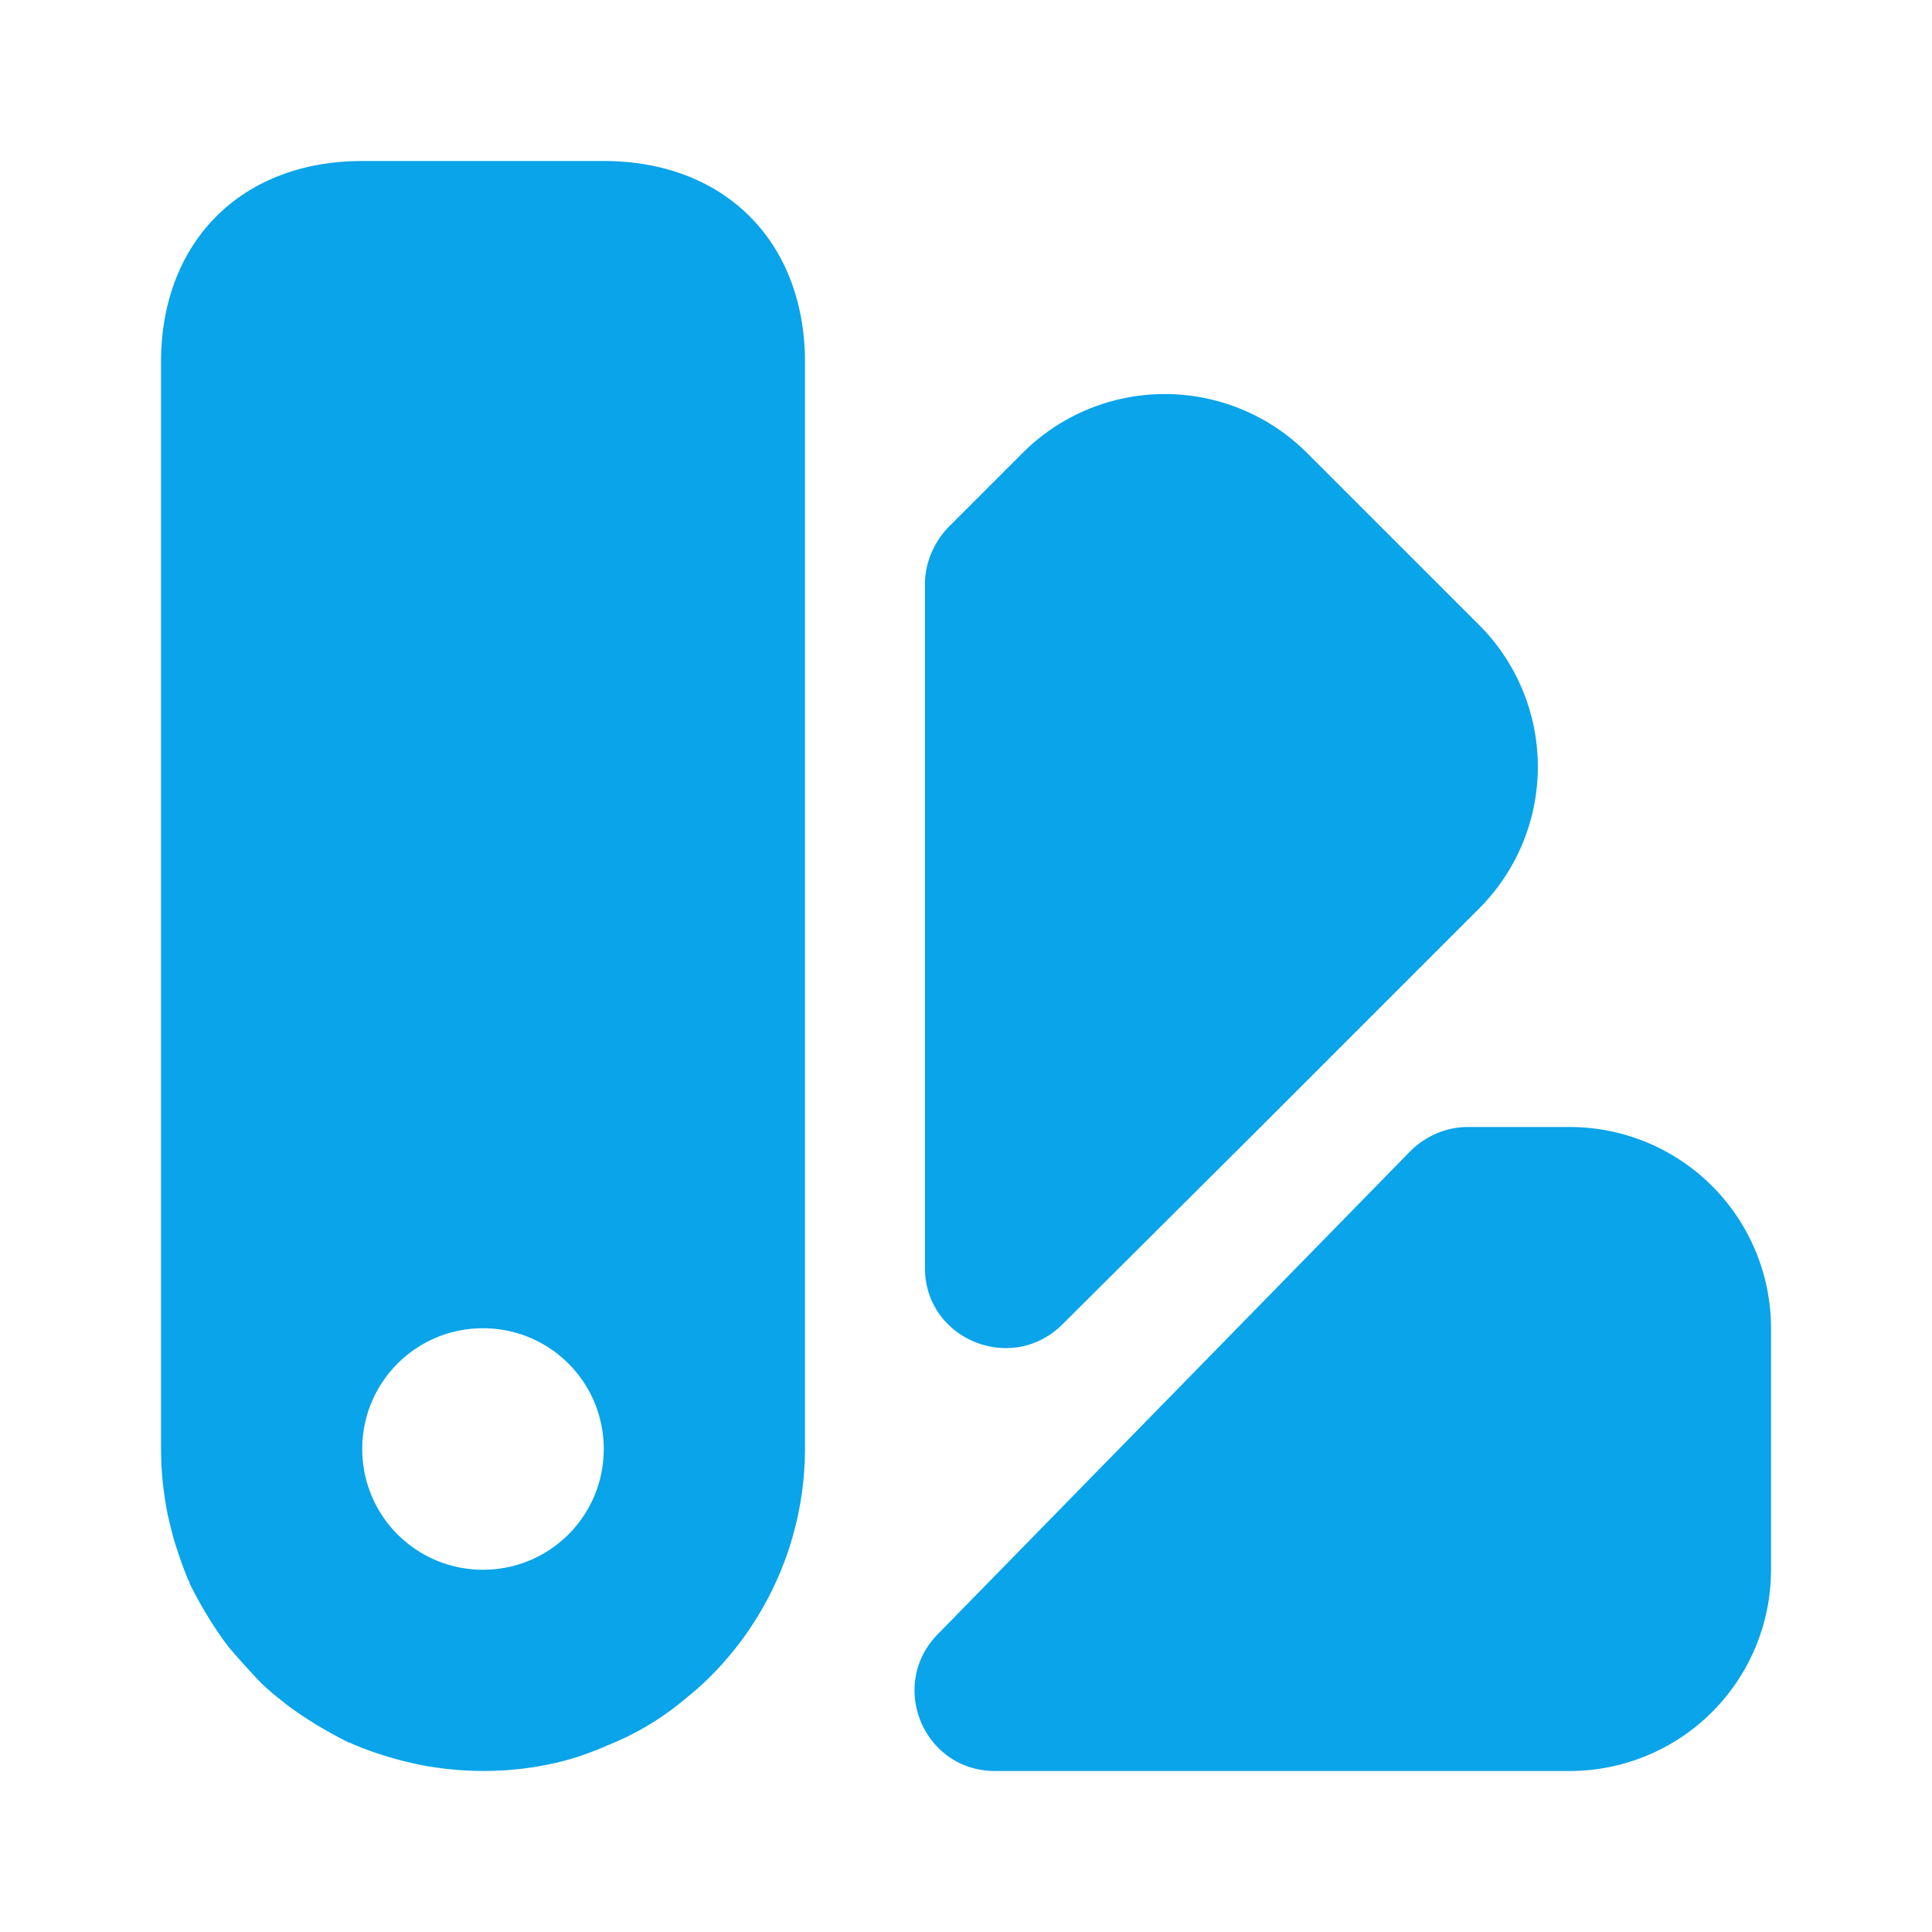 <svg xmlns="http://www.w3.org/2000/svg" fill="none" viewBox="0 0 56 56"><path fill="#09A4E9" d="M51.334 38.5v7a5.835 5.835 0 0 1-5.834 5.833H28.84c-2.076 0-3.103-2.496-1.657-3.966l13.697-14c.444-.444 1.05-.7 1.657-.7H45.5a5.836 5.836 0 0 1 5.834 5.833ZM42.863 26.343l-6.323 6.324-5.74 5.716c-1.47 1.47-3.99.444-3.99-1.633V16.94c0-.63.257-1.213.677-1.657l2.146-2.146a5.83 5.83 0 0 1 8.26 0l4.947 4.946a5.81 5.81 0 0 1 .023 8.26ZM17.5 4.667h-7C7 4.667 4.667 7 4.667 10.5V42c0 .63.07 1.26.186 1.867.07.303.14.606.234.91.116.35.233.7.373 1.026.023.024.023.047.023.047.024 0 .024 0 0 .023.327.654.7 1.284 1.144 1.867.256.303.513.583.77.863.256.28.536.514.84.747l.023.023c.583.444 1.213.817 1.867 1.144.023-.024.023-.024.023 0 .35.163.7.28 1.073.396.303.094.607.164.91.234a9.925 9.925 0 0 0 1.867.186c.957 0 1.937-.14 2.846-.443.257-.093.514-.187.77-.303a8.161 8.161 0 0 0 2.31-1.4c.21-.164.444-.374.654-.584l.093-.093a9.35 9.35 0 0 0 2.66-6.51V10.5C23.333 7 21 4.667 17.5 4.667ZM14 45.5a3.495 3.495 0 0 1-3.5-3.5c0-1.937 1.563-3.5 3.5-3.5s3.5 1.563 3.5 3.5-1.563 3.5-3.5 3.5Z"/></svg>